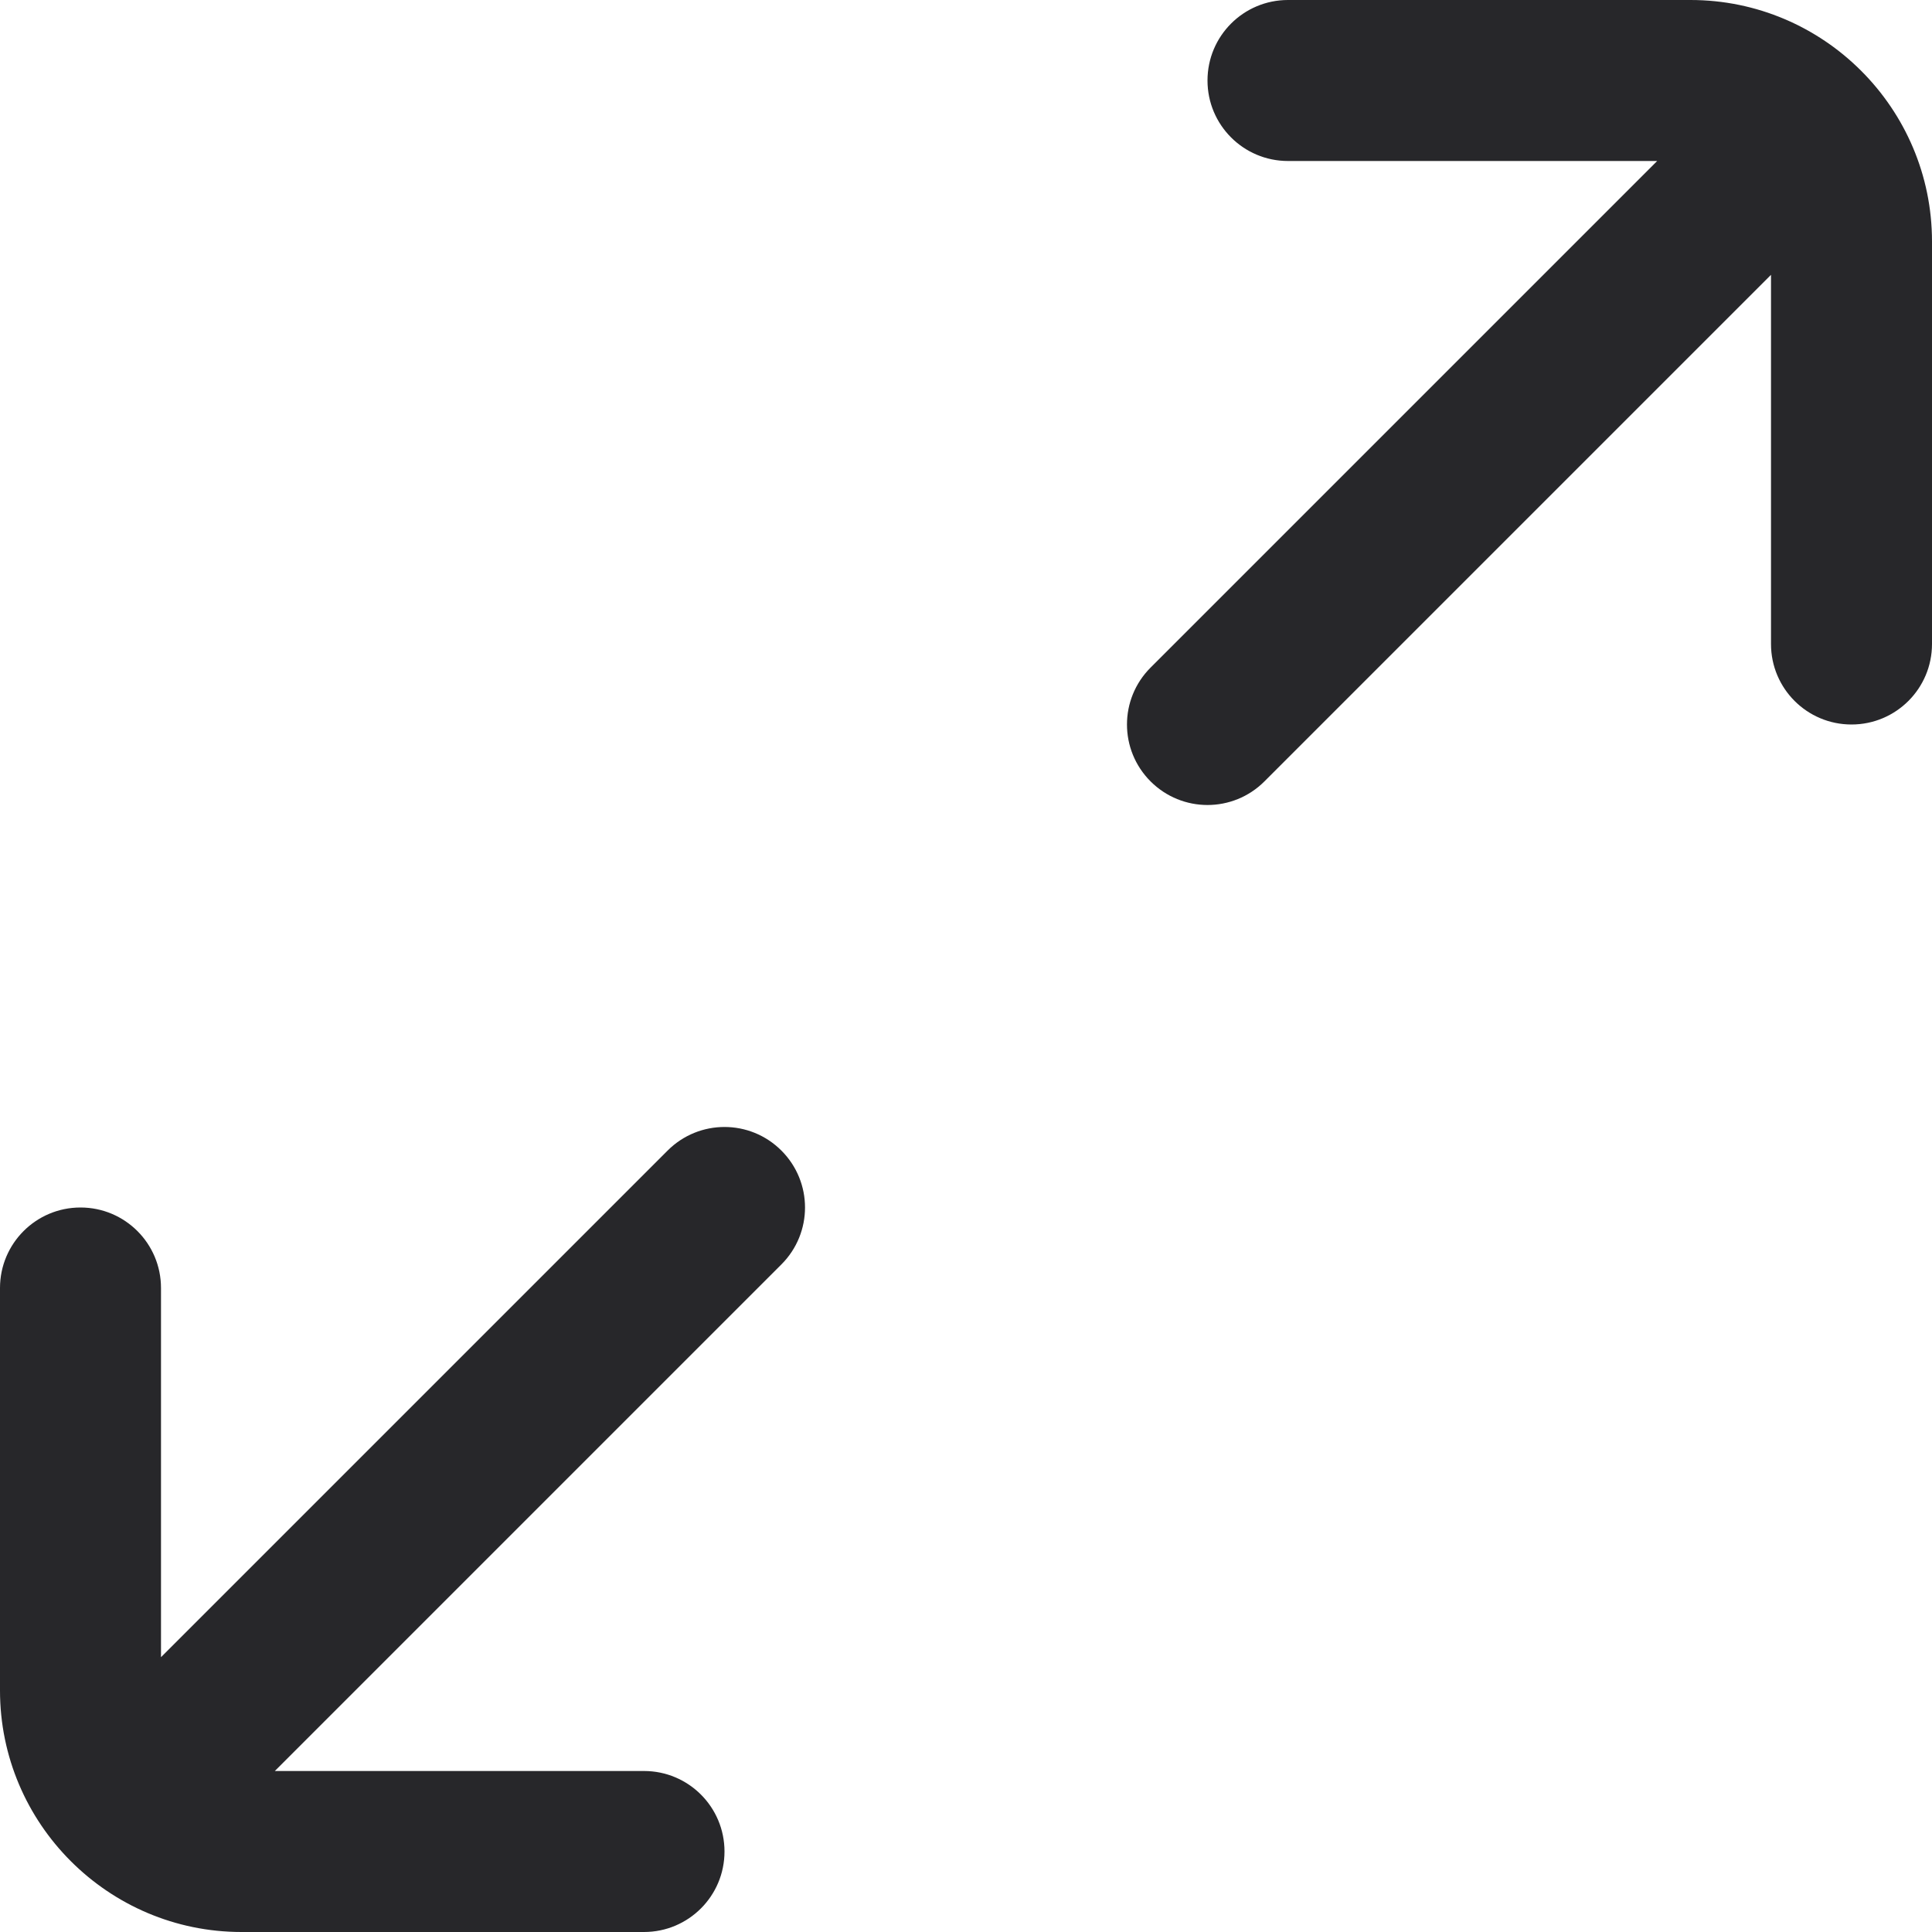 <svg width="24" height="24" viewBox="0 0 24 24" fill="none" xmlns="http://www.w3.org/2000/svg">
<g clip-path="url(#clip0_14210_15326)">
<path d="M9.707 14.293C10.098 14.684 10.098 15.316 9.707 15.707L3.414 22H8C8.553 22 9 22.448 9 23C9 23.552 8.553 24 8 24H3C1.346 24 0 22.654 0 21V16C0 15.448 0.447 15 1 15C1.553 15 2 15.448 2 16V20.586L8.293 14.293C8.684 13.902 9.316 13.902 9.707 14.293ZM21 0H16C15.447 0 15 0.448 15 1C15 1.552 15.447 2 16 2H20.586L14.293 8.293C13.902 8.684 13.902 9.316 14.293 9.707C14.488 9.902 14.744 10 15 10C15.256 10 15.512 9.902 15.707 9.707L22 3.414V8C22 8.552 22.447 9 23 9C23.553 9 24 8.552 24 8V3C24 1.346 22.654 0 21 0Z" fill="#27272A"/>
</g>
<defs>
<clipPath id="clip0_14210_15326">
<rect width="24" height="24" fill="white"/>
</clipPath>
</defs>
</svg>
